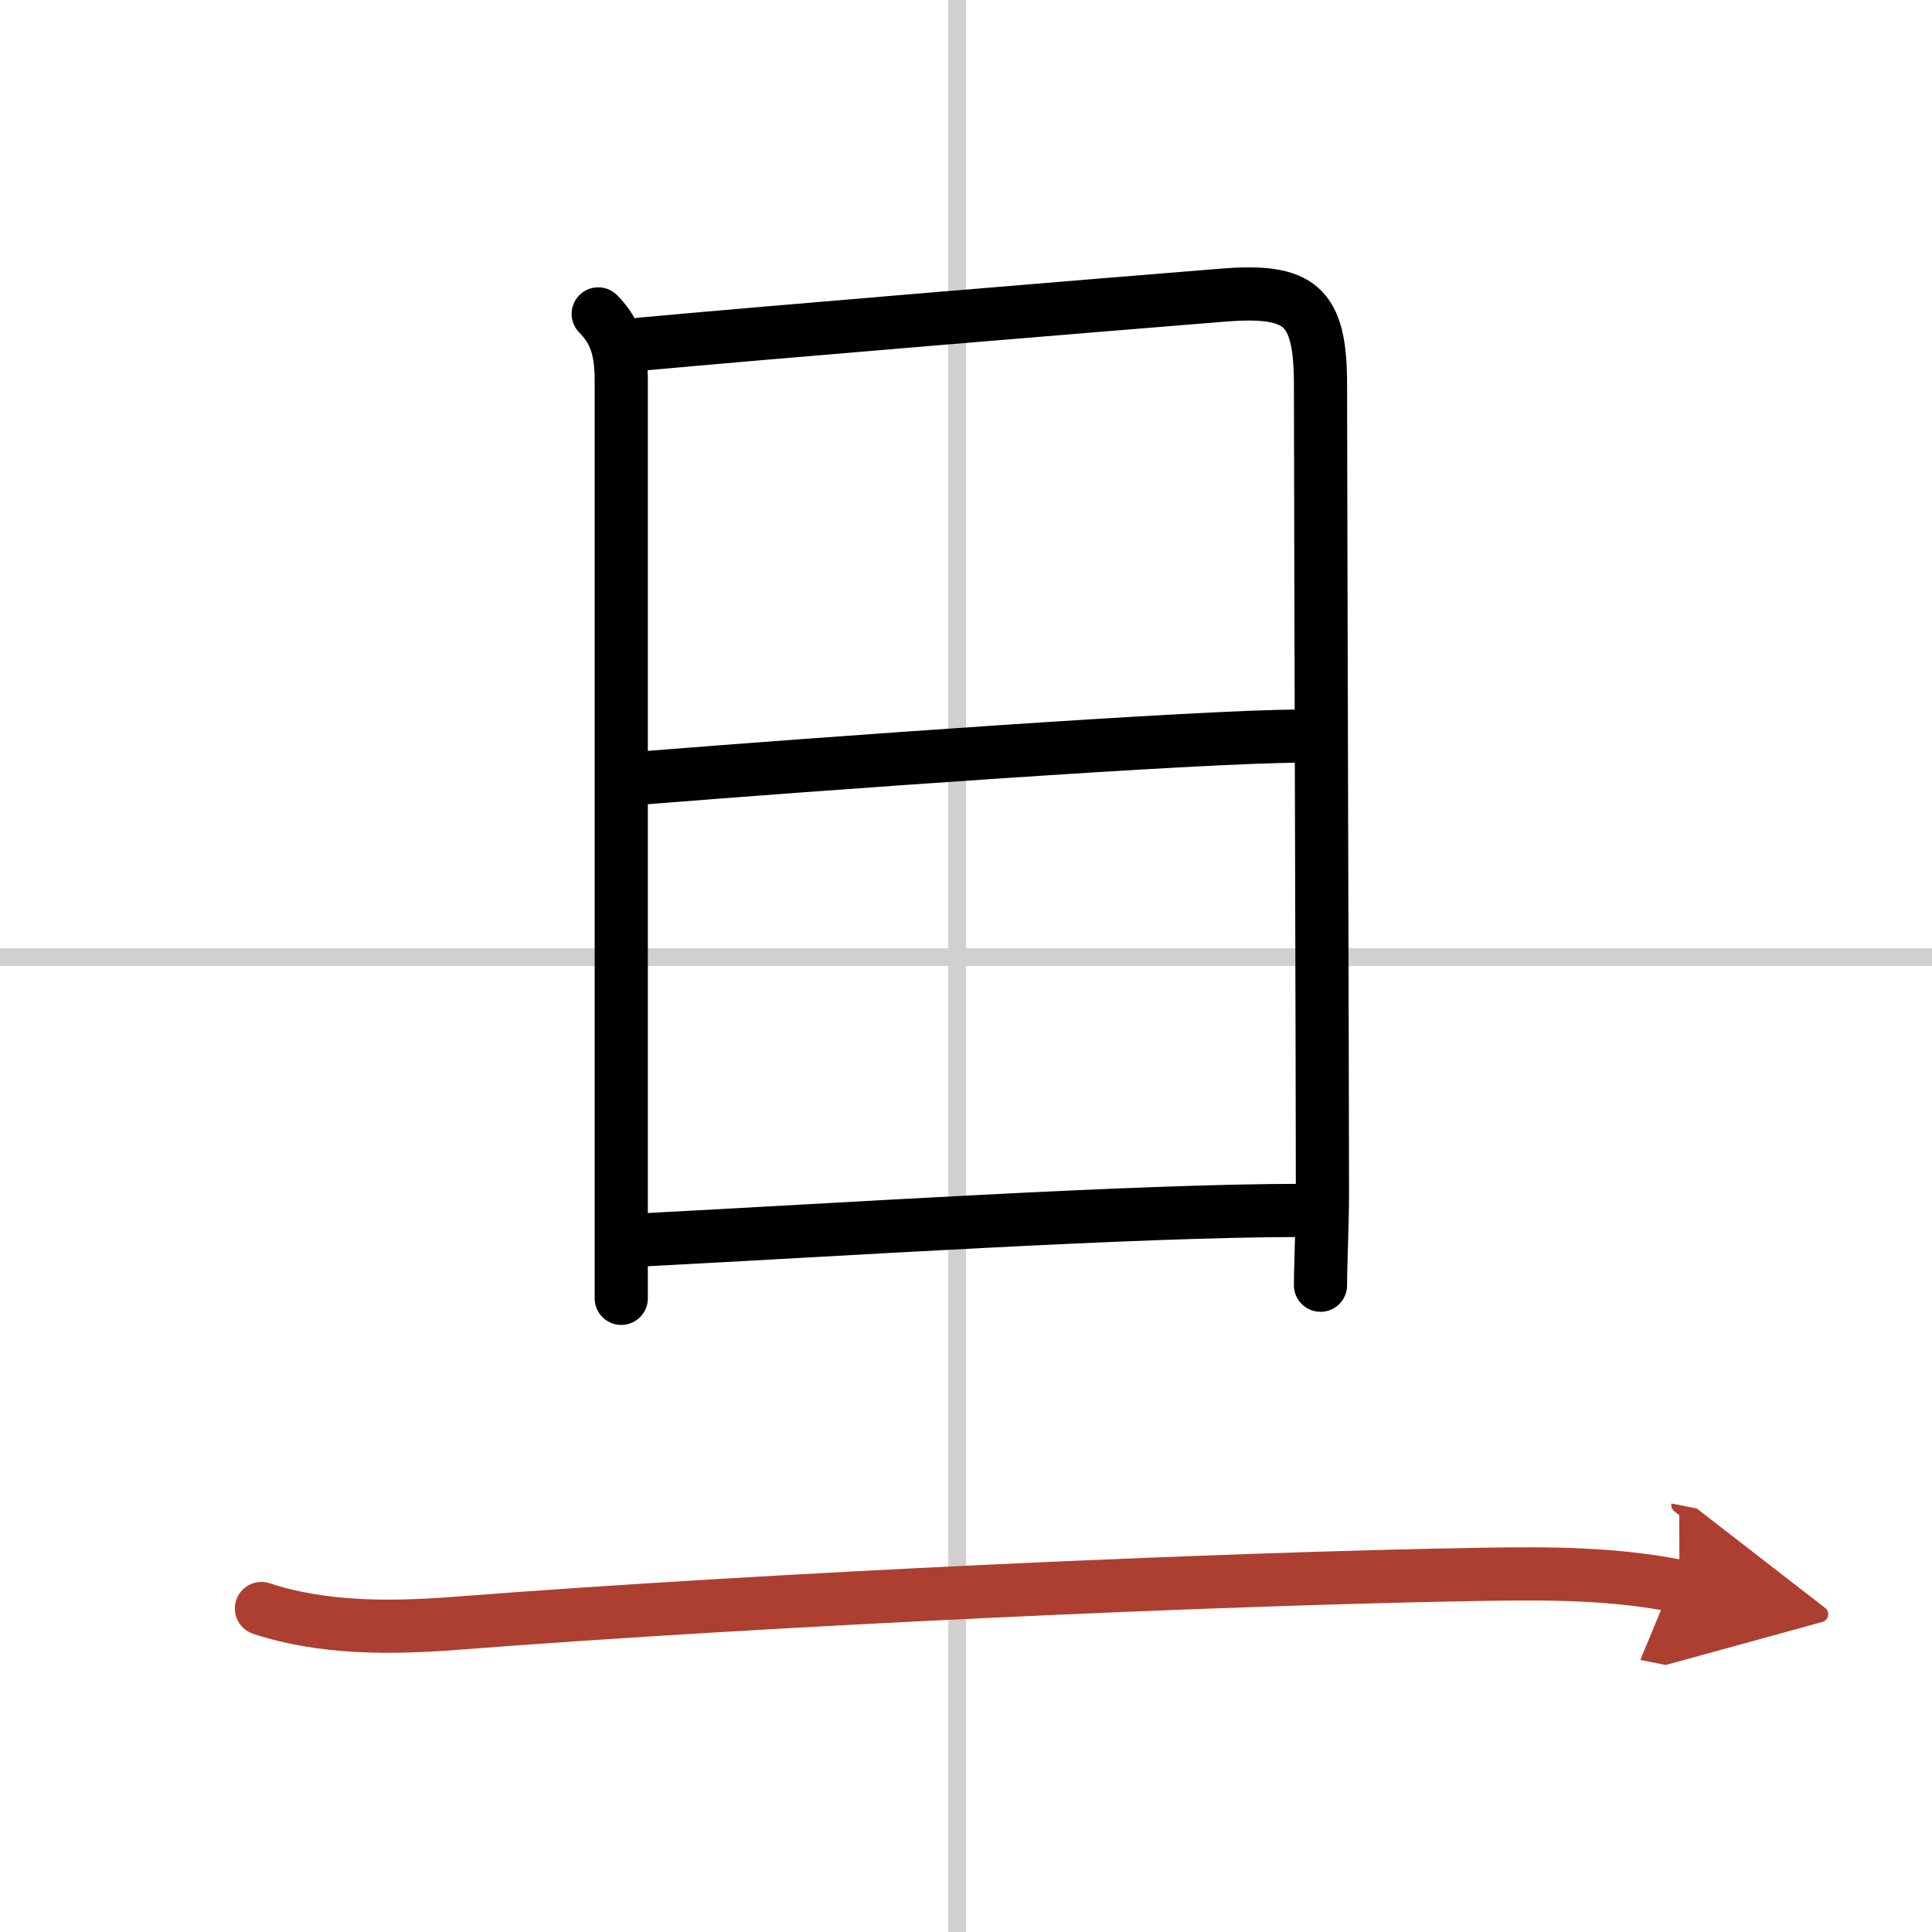<svg width="400" height="400" viewBox="0 0 109 109" xmlns="http://www.w3.org/2000/svg"><defs><marker id="a" markerWidth="4" orient="auto" refX="1" refY="5" viewBox="0 0 10 10"><polyline points="0 0 10 5 0 10 1 5" fill="#ad3f31" stroke="#ad3f31"/></marker></defs><g fill="none" stroke="#000" stroke-linecap="round" stroke-linejoin="round" stroke-width="3"><rect width="100%" height="100%" fill="#fff" stroke="#fff"/><line x1="54" x2="54" y2="109" stroke="#d0d0d0" stroke-width="1"/><line x2="109" y1="54" y2="54" stroke="#d0d0d0" stroke-width="1"/><path d="m33.75 17.71c1.02 1.02 1.3 2.13 1.3 3.8v44.74 7"/><path d="m36.12 19.42c6.32-0.59 26.15-2.23 32.89-2.77 4.32-0.34 5.48 0.56 5.49 4.98 0.01 8.87 0.11 40.03 0.11 45.58 0 1.89-0.11 4.05-0.11 5.3"/><path d="m36.52 43.87c9.36-0.75 31.28-2.34 36.88-2.34"/><path d="m36.12 69.96c11.25-0.58 27.88-1.67 37.34-1.67"/><path d="m14.75 90.75c3.46 1.15 7.36 1.11 10.88 0.84 18.02-1.39 43.01-2.52 58-2.77 3.81-0.06 7.38-0.06 11.12 0.68" marker-end="url(#a)" stroke="#ad3f31"/></g></svg>
